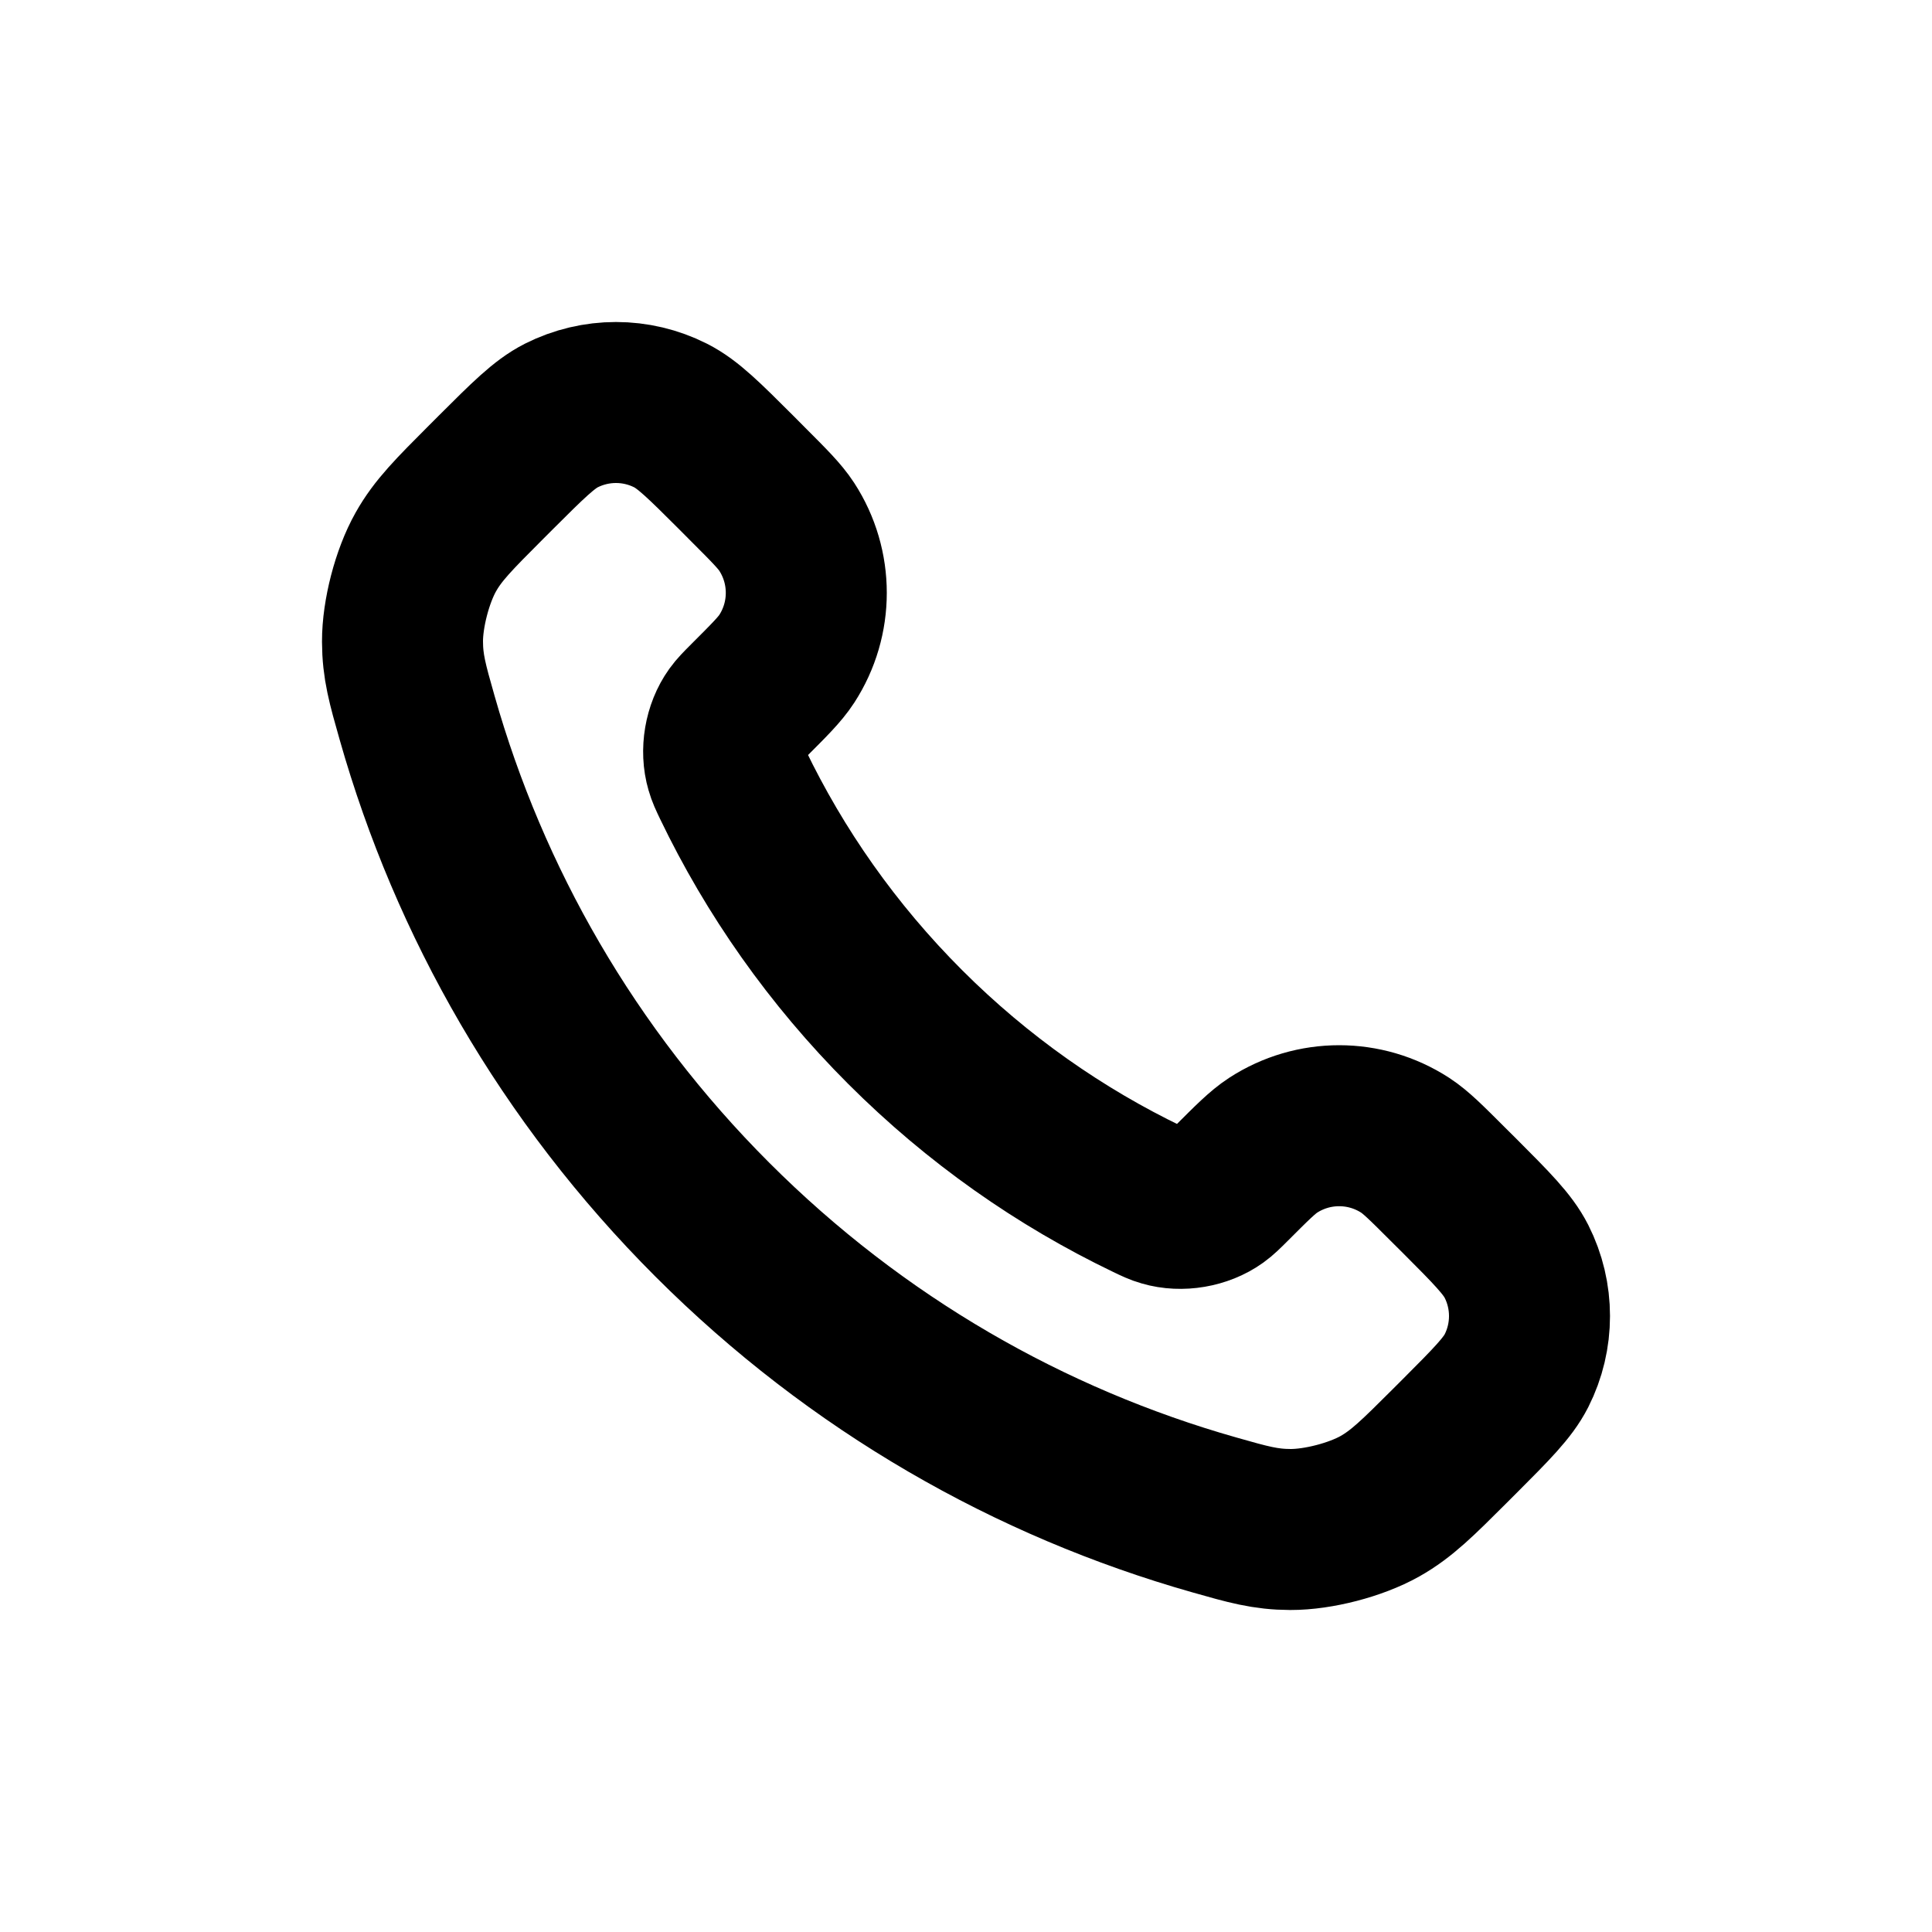 <svg width="24" height="24" viewBox="0 0 24 24" fill="none" xmlns="http://www.w3.org/2000/svg">
<path d="M9.101 9.74C9.625 10.83 10.339 11.853 11.243 12.757C12.147 13.661 13.17 14.375 14.261 14.899C14.354 14.944 14.401 14.966 14.461 14.983C14.671 15.045 14.931 15.001 15.109 14.873C15.159 14.837 15.203 14.794 15.289 14.708C15.552 14.445 15.683 14.313 15.815 14.227C16.314 13.903 16.957 13.903 17.456 14.227C17.588 14.313 17.72 14.445 17.983 14.708L18.13 14.854C18.529 15.254 18.729 15.454 18.838 15.669C19.054 16.096 19.054 16.601 18.838 17.028C18.729 17.242 18.529 17.442 18.13 17.842L18.011 17.961C17.612 18.359 17.413 18.558 17.142 18.711C16.842 18.88 16.375 19.001 16.03 19C15.719 18.999 15.507 18.939 15.082 18.818C12.8 18.17 10.646 16.948 8.849 15.151C7.052 13.354 5.83 11.2 5.182 8.918C5.061 8.493 5.001 8.281 5 7.97C4.999 7.625 5.12 7.158 5.289 6.858C5.441 6.587 5.641 6.388 6.039 5.989L6.158 5.87C6.558 5.471 6.758 5.271 6.972 5.162C7.4 4.946 7.904 4.946 8.331 5.162C8.546 5.271 8.746 5.471 9.146 5.87L9.292 6.017C9.555 6.28 9.687 6.412 9.773 6.544C10.097 7.043 10.097 7.686 9.773 8.185C9.687 8.317 9.555 8.448 9.292 8.711C9.206 8.797 9.163 8.841 9.127 8.891C8.999 9.069 8.955 9.328 9.017 9.539C9.034 9.599 9.056 9.646 9.101 9.74Z" stroke="black" stroke-width="2" stroke-linecap="round" stroke-linejoin="round"/>
</svg>
